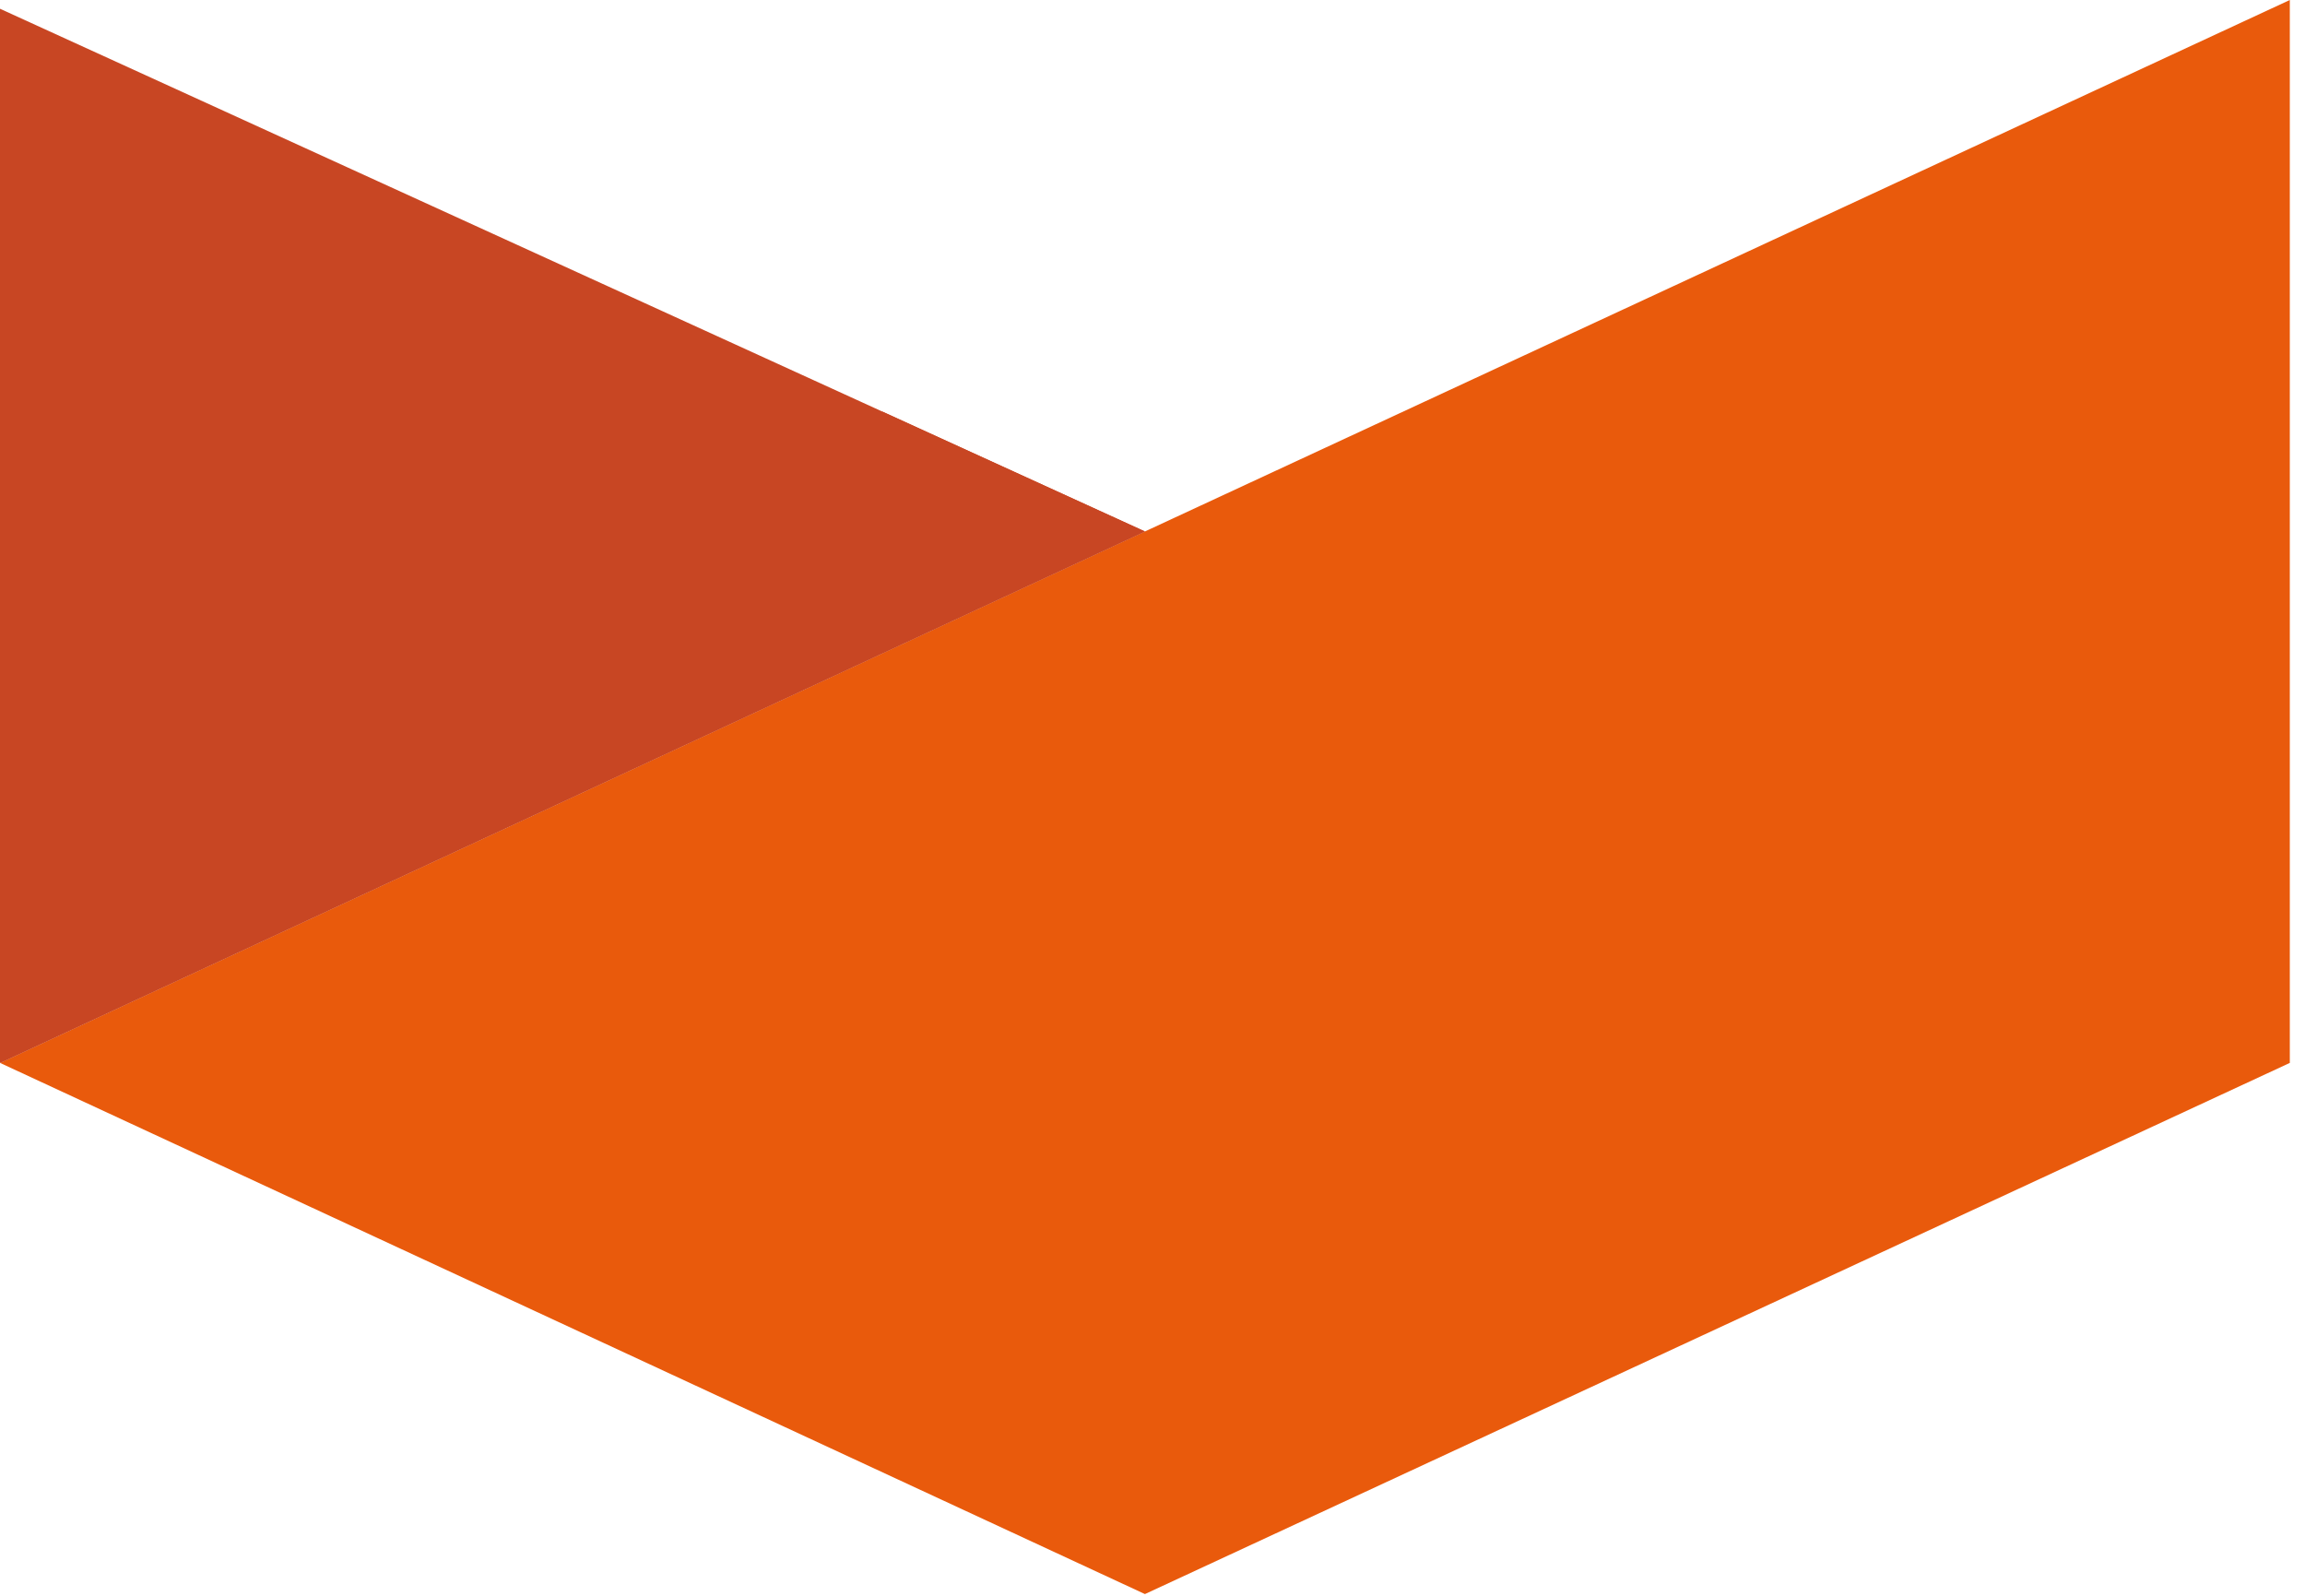 <svg xmlns="http://www.w3.org/2000/svg" xmlns:xlink="http://www.w3.org/1999/xlink" width="39" height="27" viewBox="0 0 39 27"><defs><style>.a{clip-path:url(#b);}.b{fill:#e95a0c;}.c,.d{fill:#c84623;}.d{mix-blend-mode:multiply;isolation:isolate;}</style><clipPath id="b"><rect width="39" height="27"/></clipPath></defs><g id="a" class="a"><g transform="translate(1619.722 -272.472) rotate(90)"><g transform="translate(272.472 1580.979)"><path class="b" d="M296.313,49.707H278.329l17.984,38.742L305.3,69.078Z" transform="translate(-278.329 -49.707)"/><path class="c" d="M278.53,95.441h17.836l-8.992-19.372Z" transform="translate(-278.382 -56.698)"/><path class="d" d="M289.834,76.069l-2.026,4.439,11.018,14.934Z" transform="translate(-280.842 -56.698)"/></g></g></g></svg>